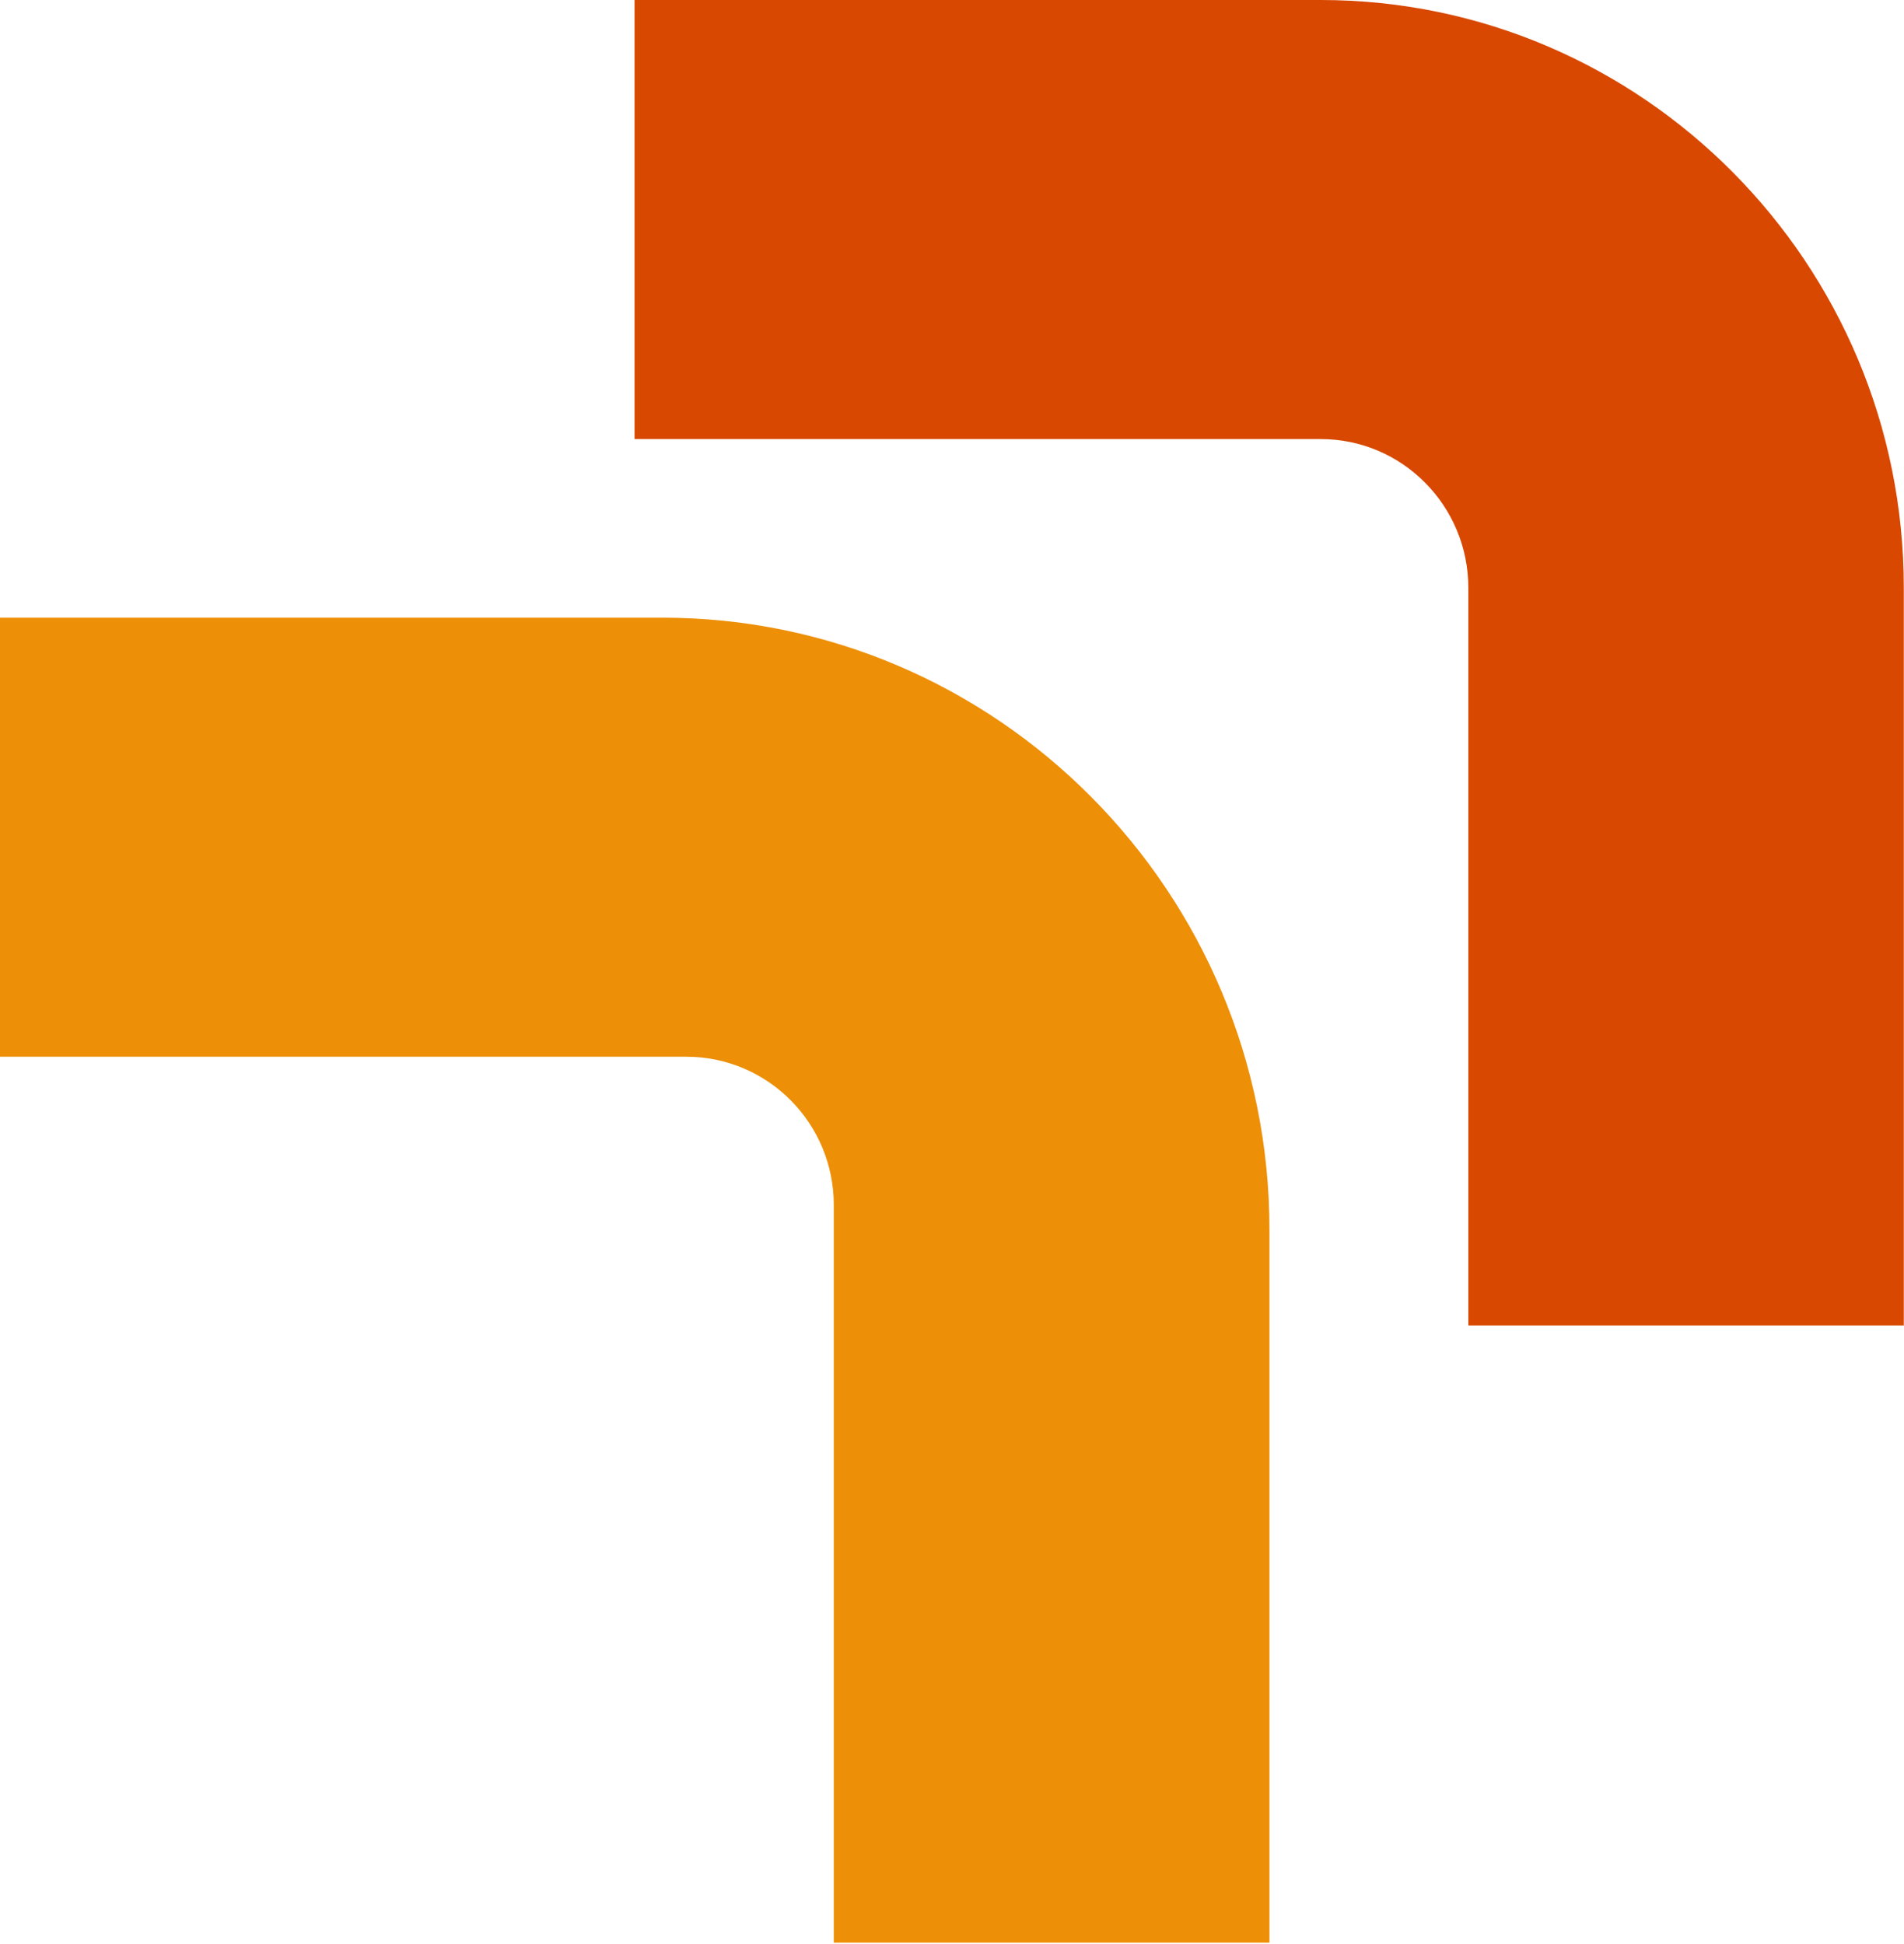 <svg width="94" height="96" viewBox="0 0 94 96" fill="none" xmlns="http://www.w3.org/2000/svg">
<path d="M94 65.449H72.491V29.026C72.491 24.973 69.225 21.681 65.204 21.681H31.327V0H65.204C81.079 0 93.99 13.015 93.99 29.016V65.449H94Z" fill="#D84800"/>
<path d="M32.687 30.5H0V52.18H33.877C37.898 52.18 41.164 55.452 41.164 59.506V95.928H62.673V60.725C62.673 44.053 49.227 30.5 32.687 30.5Z" fill="#ED8F07"/>
</svg>
